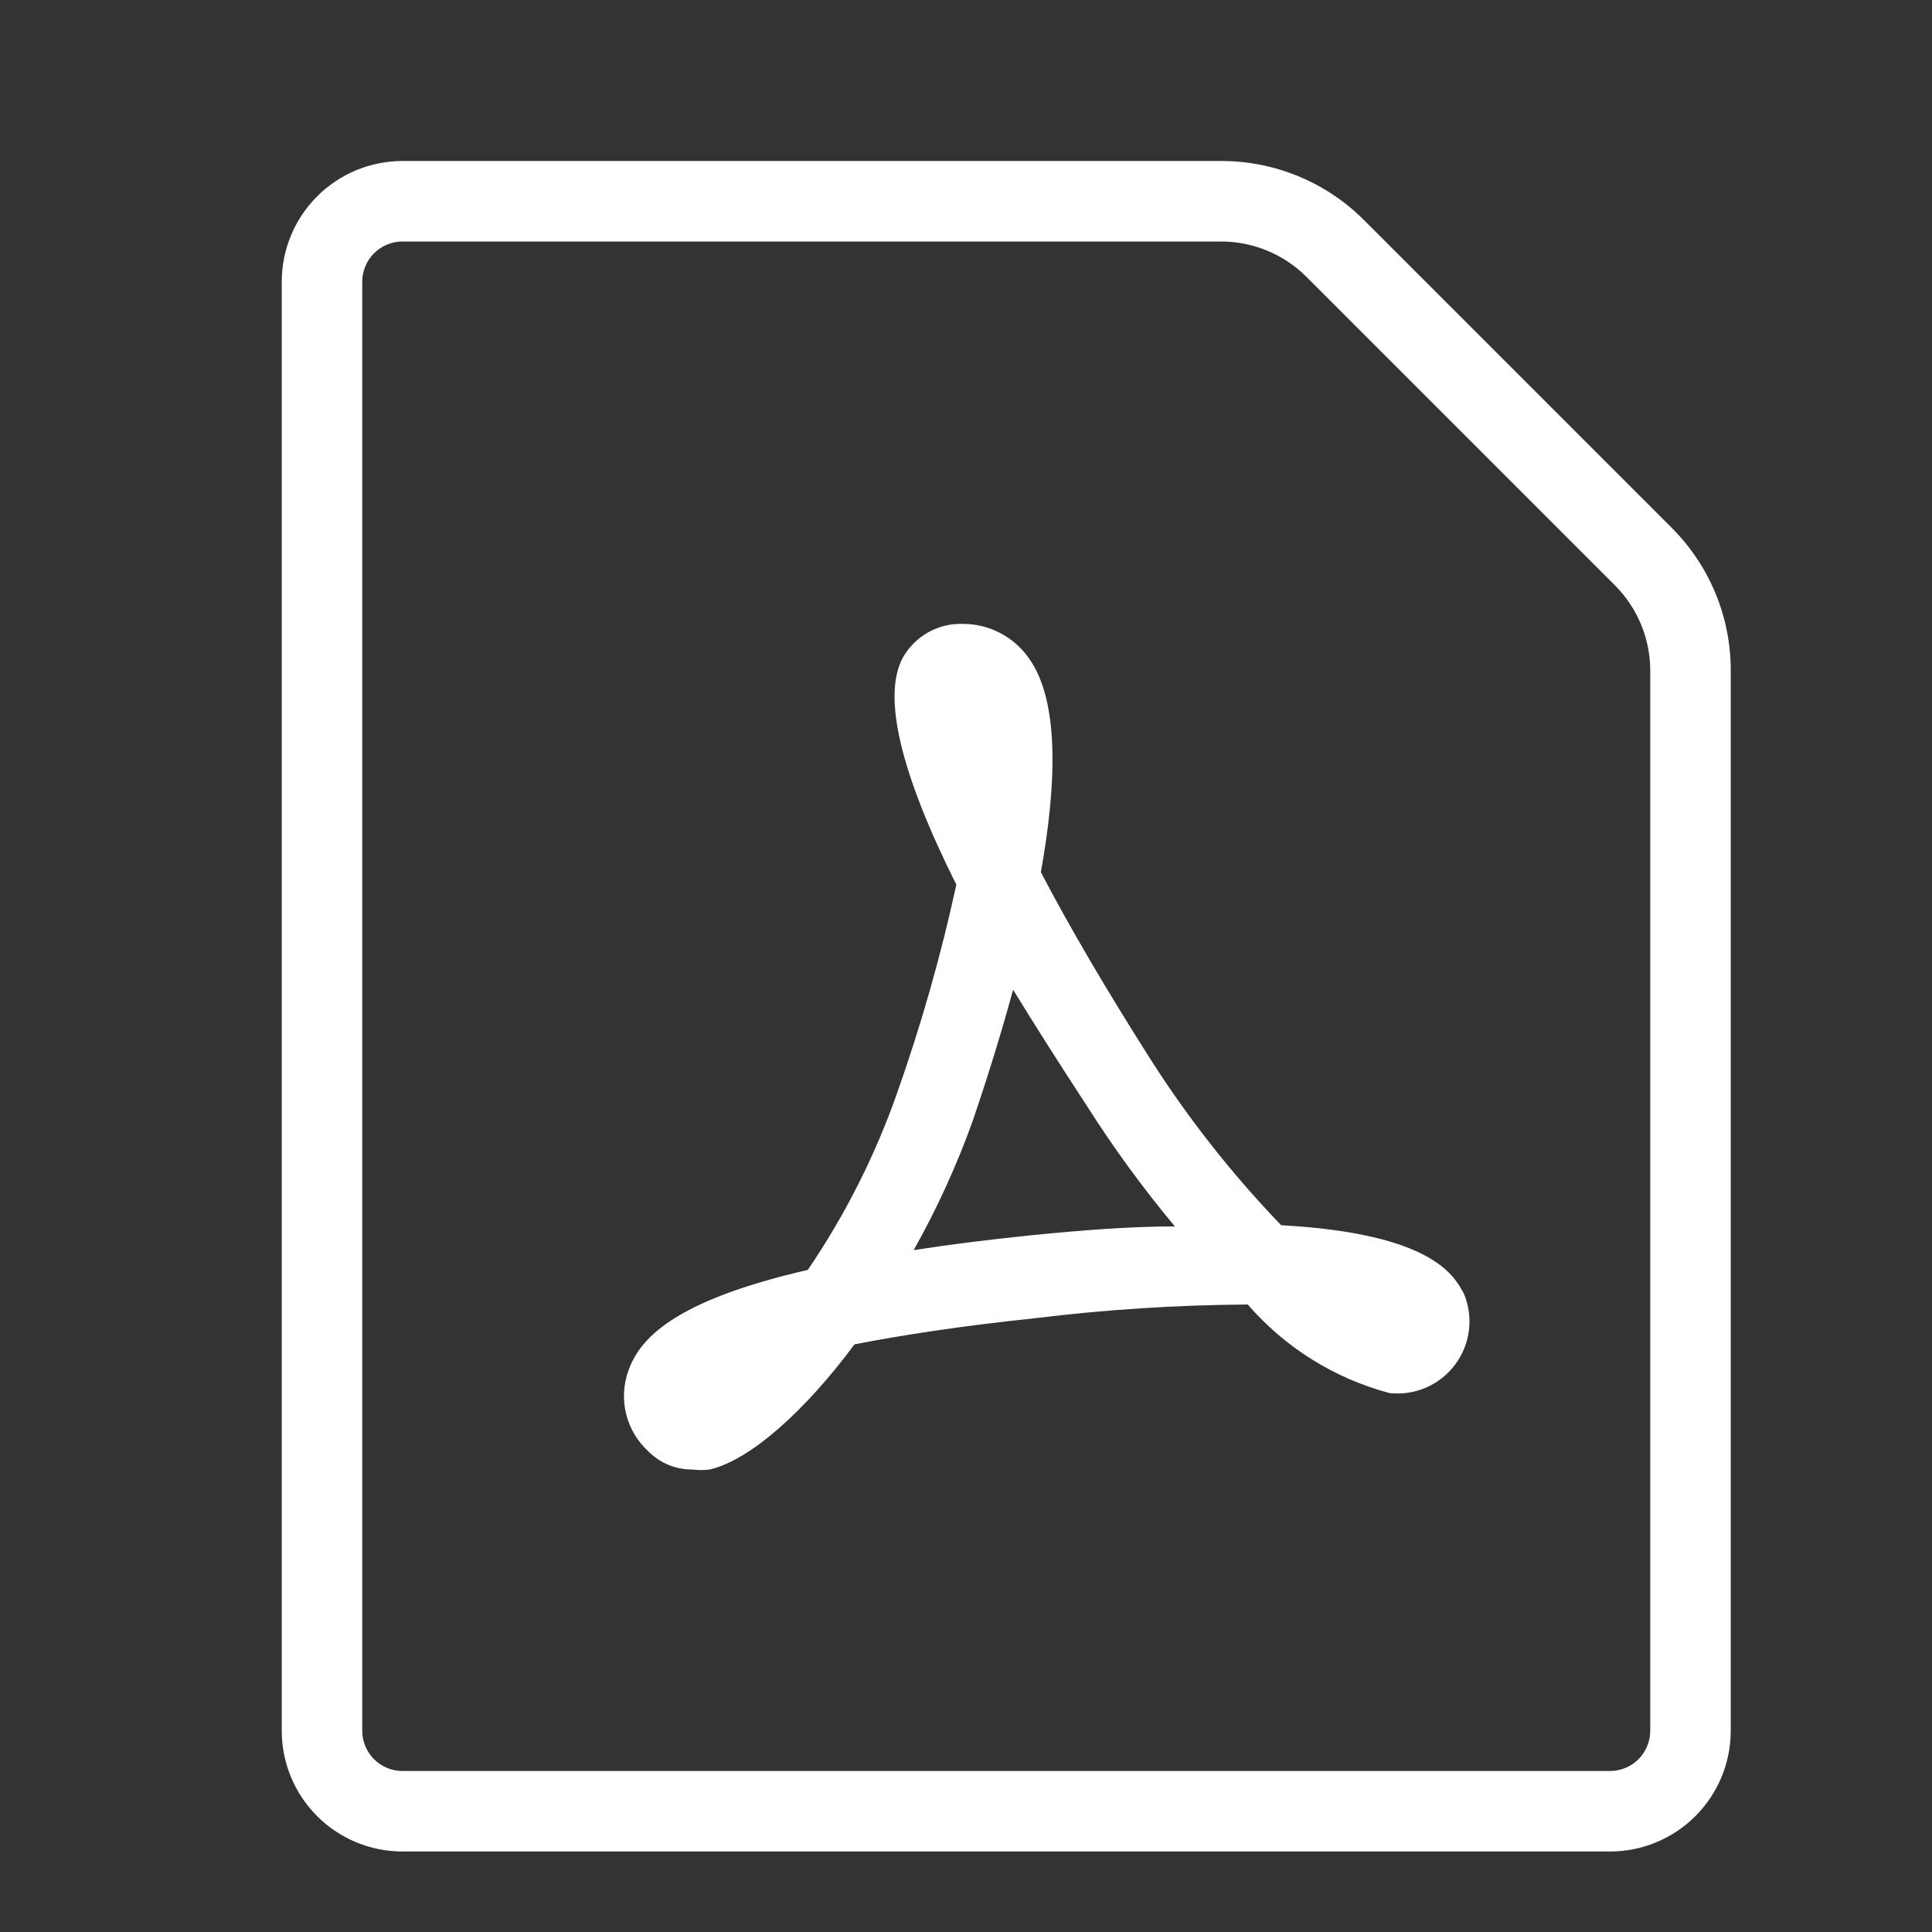 <svg width="72" height="72" viewBox="0 0 72 72" fill="none" xmlns="http://www.w3.org/2000/svg">
<rect x="0" y="0" width="72" height="72" fill="#333333" stroke="none"/>
<path d="M62.31 19.68L50.82 8.19C50.122 7.494 49.294 6.942 48.383 6.567C47.472 6.191 46.496 5.998 45.51 6H15C13.806 6 12.662 6.474 11.818 7.318C10.974 8.162 10.5 9.307 10.5 10.5V64.5C10.5 65.694 10.974 66.838 11.818 67.682C12.662 68.526 13.806 69 15 69H60C61.194 69 62.338 68.526 63.182 67.682C64.026 66.838 64.5 65.694 64.5 64.5V24.99C64.502 24.004 64.309 23.028 63.934 22.117C63.558 21.206 63.006 20.378 62.31 19.68V19.68ZM61.5 64.5C61.5 64.898 61.342 65.279 61.061 65.561C60.779 65.842 60.398 66 60 66H15C14.602 66 14.221 65.842 13.939 65.561C13.658 65.279 13.5 64.898 13.5 64.5V10.5C13.5 10.102 13.658 9.721 13.939 9.439C14.221 9.158 14.602 9 15 9H45.51C46.703 9.001 47.847 9.476 48.69 10.32L60.18 21.81C61.024 22.653 61.499 23.797 61.5 24.99V64.5Z" fill="white"/>
<path d="M47.745 45.66C45.951 43.796 44.343 41.761 42.945 39.585C41.235 36.9 39.84 34.515 38.79 32.505C39.375 29.25 39.495 26.13 38.34 24.525C38.062 24.13 37.694 23.808 37.266 23.587C36.838 23.364 36.362 23.249 35.88 23.25C35.428 23.236 34.98 23.346 34.586 23.568C34.192 23.79 33.867 24.116 33.645 24.51C32.88 25.935 33.54 28.77 35.64 32.97C35.065 35.614 34.324 38.219 33.42 40.77C32.602 43.089 31.488 45.292 30.105 47.325C25.095 48.48 23.835 49.89 23.415 51.09C23.23 51.608 23.203 52.17 23.336 52.703C23.47 53.237 23.758 53.72 24.165 54.09C24.379 54.306 24.634 54.477 24.914 54.593C25.195 54.708 25.496 54.767 25.8 54.765C26.014 54.792 26.231 54.792 26.445 54.765C27.945 54.42 29.985 52.605 31.845 50.1C33.54 49.77 35.73 49.425 38.58 49.125C41.208 48.803 43.852 48.633 46.5 48.615C47.889 50.219 49.729 51.369 51.78 51.915C52.245 51.967 52.715 51.897 53.144 51.711C53.574 51.525 53.947 51.231 54.227 50.856C54.508 50.482 54.685 50.041 54.743 49.577C54.8 49.112 54.735 48.641 54.555 48.21C54.195 47.565 53.43 45.975 47.745 45.66ZM38.28 46.05C36.705 46.215 35.28 46.395 34.05 46.59C34.919 45.044 35.656 43.429 36.255 41.76C36.675 40.53 37.245 38.76 37.755 36.885C38.585 38.235 39.5 39.675 40.5 41.205C41.496 42.775 42.593 44.278 43.785 45.705C42.15 45.705 40.35 45.84 38.28 46.05V46.05Z" fill="white"/>
</svg>
